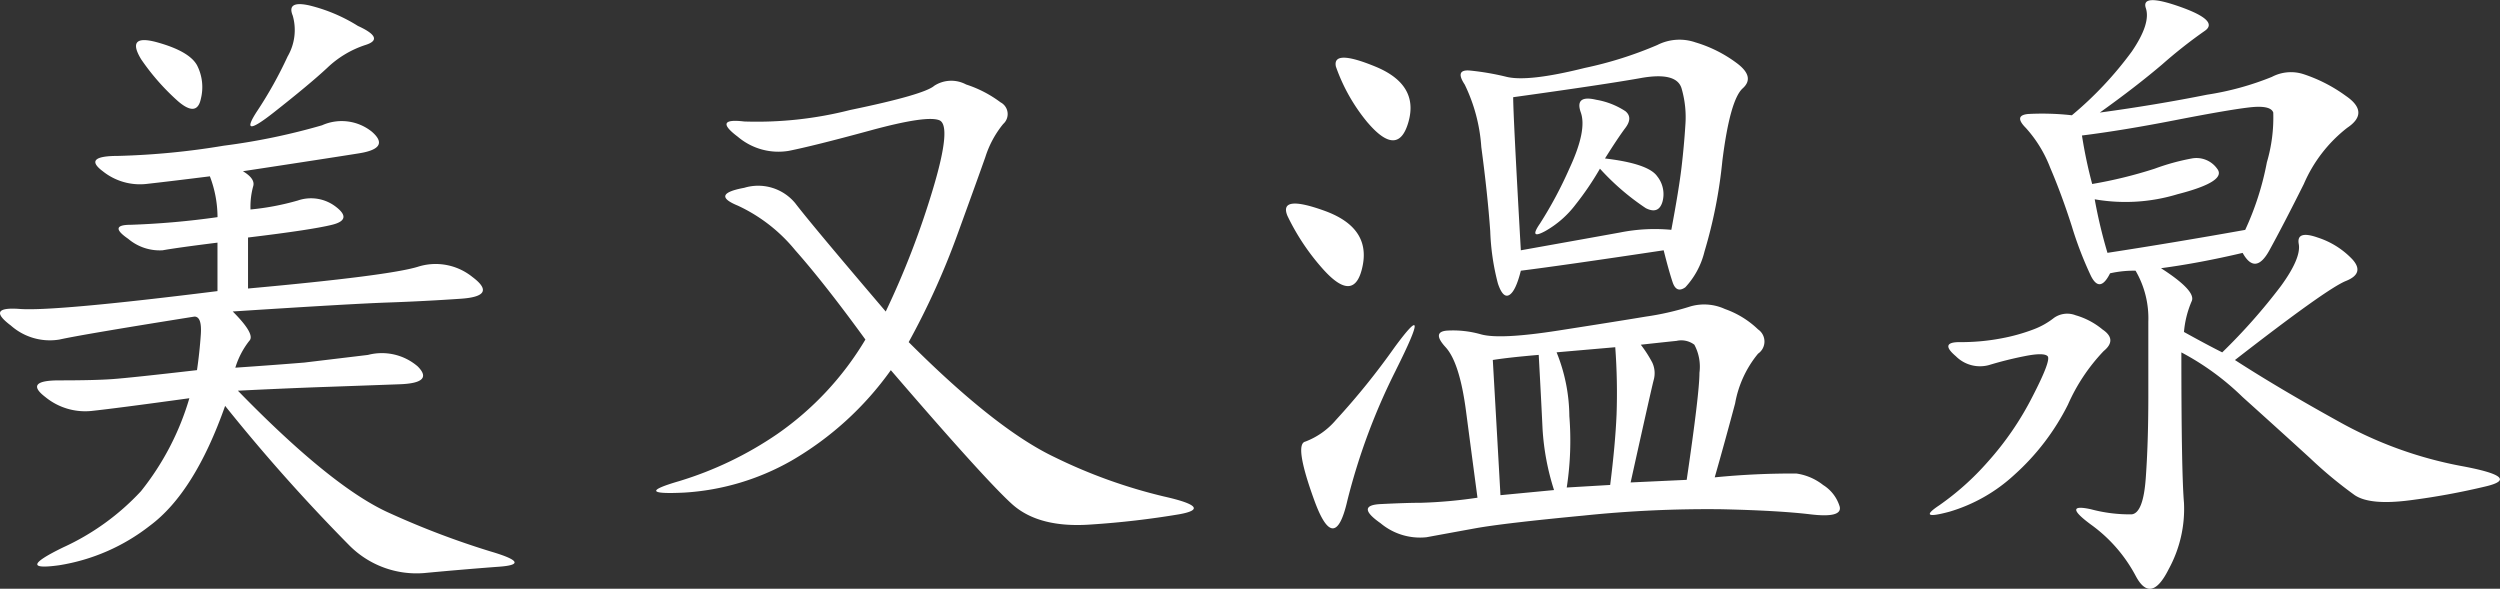 <svg xmlns="http://www.w3.org/2000/svg" width="191.436" height="45.081" viewBox="0 0 191.436 45.081">
  <rect x="0" y="0" width="191.436" height="45.081" fill="#333333" stroke="none"/>
  <path id="spa01_title" d="M22.852-21.875q-3.125.391-4.2.586a3.727,3.727,0,0,1-2.637-.879q-1.563-1.074.2-1.074a61.962,61.962,0,0,0,6.641-.586,8.846,8.846,0,0,0-.586-3.125q-3.125.391-4.883.586a4.55,4.55,0,0,1-3.32-.977q-1.563-1.172,1.172-1.172A57.863,57.863,0,0,0,23.34-29.3a49.6,49.6,0,0,0,7.52-1.562,3.685,3.685,0,0,1,3.809.488q1.465,1.27-.977,1.66T24.8-27.344q.977.586.781,1.172a5.925,5.925,0,0,0-.2,1.758A19.775,19.775,0,0,0,29-25.1a3.11,3.11,0,0,1,2.93.488q1.27.977-.293,1.367t-6.445.977v3.906q10.742-.977,12.988-1.66a4.482,4.482,0,0,1,4.2.781q1.953,1.465-.879,1.66t-5.664.293q-2.832.1-11.816.684,1.758,1.758,1.27,2.246A6.26,6.26,0,0,0,24.219-12.3q2.93-.2,5.273-.391l4.883-.586a4.208,4.208,0,0,1,3.809.879q1.27,1.27-1.367,1.367t-5.566.2q-2.93.1-6.836.293,7.227,7.422,11.621,9.375a63.692,63.692,0,0,0,7.715,2.93q3.32.977.684,1.172t-5.762.488A7.25,7.25,0,0,1,32.91,1.27,137.433,137.433,0,0,1,23.438-9.375Q21.094-2.734,17.676-.2a15.124,15.124,0,0,1-6.934,3.027q-3.516.488.293-1.367a18.745,18.745,0,0,0,5.957-4.3A20.706,20.706,0,0,0,20.7-9.961q-5.664.781-7.52.977a4.812,4.812,0,0,1-3.516-1.074q-1.66-1.27,1.074-1.27t4.1-.1q1.367-.1,6.445-.684.2-1.367.293-2.734t-.488-1.367Q12.5-14.844,10.742-14.453a4.5,4.5,0,0,1-3.711-1.074q-1.953-1.465.684-1.27t15.137-1.367Zm10.742-16.6q2.148.977.586,1.465a7.663,7.663,0,0,0-2.93,1.758q-1.367,1.27-4.1,3.418t-1.27-.1a31.3,31.3,0,0,0,2.344-4.2,4.012,4.012,0,0,0,.391-3.125q-.488-1.172,1.27-.781A12.619,12.619,0,0,1,33.594-38.477Zm-16.6,2.539q-1.172-1.953,1.27-1.27t3.027,1.758a3.663,3.663,0,0,1,.293,2.539q-.293,1.465-1.758.2A17.561,17.561,0,0,1,16.992-35.937Zm58.789,21.68q6.641,6.641,11.133,8.789a40.029,40.029,0,0,0,8.4,3.027q3.906.879,1.172,1.367a67.1,67.1,0,0,1-6.738.781q-4,.293-6.055-1.562T74.414-12.109A24.308,24.308,0,0,1,66.8-5.176a18.858,18.858,0,0,1-8.2,2.441q-4.1.2-.391-.879a27.338,27.338,0,0,0,7.52-3.613,23.365,23.365,0,0,0,6.738-7.227q-3.125-4.3-5.371-6.836A12.432,12.432,0,0,0,62.7-24.707q-2.148-.879.488-1.367A3.679,3.679,0,0,1,67.09-24.9q1.27,1.66,6.934,8.3a64.943,64.943,0,0,0,3.613-9.375q1.465-4.883.488-5.273t-5.273.781q-4.3,1.172-6.25,1.563A4.8,4.8,0,0,1,62.7-29.98q-1.953-1.465.488-1.172a28.849,28.849,0,0,0,8.105-.879q5.664-1.172,6.445-1.855a2.4,2.4,0,0,1,2.441-.1,9.031,9.031,0,0,1,2.637,1.367,1.014,1.014,0,0,1,.2,1.66,7.654,7.654,0,0,0-1.367,2.539q-.586,1.66-2.148,5.957A58.415,58.415,0,0,1,75.781-14.258ZM119.336-2.344q-.391-2.93-.879-6.641t-1.562-4.883q-1.074-1.172.1-1.27a7.794,7.794,0,0,1,2.637.293q1.465.391,5.859-.293t6.738-1.074a21.088,21.088,0,0,0,3.418-.781,3.805,3.805,0,0,1,2.637.2,7.01,7.01,0,0,1,2.539,1.563,1.125,1.125,0,0,1,0,1.855,8.245,8.245,0,0,0-1.758,3.809q-.781,2.93-1.562,5.664a60.233,60.233,0,0,1,6.25-.293,4.267,4.267,0,0,1,2.051.879,2.946,2.946,0,0,1,1.27,1.66q.2.879-2.246.586t-6.836-.391a92.066,92.066,0,0,0-10.547.488q-6.152.586-8.3.977T115.43.684a4.712,4.712,0,0,1-3.516-1.074q-1.953-1.367,0-1.465t3.125-.1A36.353,36.353,0,0,0,119.336-2.344Zm14.258-18.945q-7.812,1.172-10.937,1.563-.391,1.562-.879,1.855t-.879-.879a18.188,18.188,0,0,1-.586-4q-.2-2.832-.684-6.445a12.887,12.887,0,0,0-1.27-4.785q-.781-1.172.391-1.074a19.926,19.926,0,0,1,2.832.488q1.66.391,5.957-.684a29.585,29.585,0,0,0,5.566-1.758,3.746,3.746,0,0,1,2.93-.2,10.057,10.057,0,0,1,3.125,1.563q1.465,1.074.488,1.953t-1.562,5.566a36.654,36.654,0,0,1-1.367,6.934,6.145,6.145,0,0,1-1.465,2.734q-.684.488-.977-.391T133.594-21.289Zm-10.937,0q5.469-.977,7.617-1.367a13.553,13.553,0,0,1,3.906-.2q.586-3.125.781-4.785t.293-3.223a7.908,7.908,0,0,0-.293-2.832q-.391-1.27-3.125-.781t-9.766,1.465Q122.07-31.641,122.656-21.289Zm12.7,17.578q.977-6.641.977-8.2a3.561,3.561,0,0,0-.391-2.148,1.662,1.662,0,0,0-1.367-.293q-.977.1-2.734.293a9.305,9.305,0,0,1,.879,1.367,1.932,1.932,0,0,1,.1,1.367q-.2.781-1.758,7.813Zm-5.859.391q.391-3.125.488-5.371a47.674,47.674,0,0,0-.1-5.176l-4.492.391a13.255,13.255,0,0,1,.977,4.883,23.682,23.682,0,0,1-.2,5.469Zm-4.3.391a18.979,18.979,0,0,1-.879-4.687q-.1-2.148-.293-5.664-2.344.2-3.516.391.391,6.836.586,10.352Zm-12.109-9.18a48.055,48.055,0,0,0-3.711,9.961q-.977,4.3-2.539,0t-.684-4.492A5.747,5.747,0,0,0,108.5-8.3a55.591,55.591,0,0,0,4.492-5.566Q116.016-17.969,113.086-12.109ZM129.1-28.32q3.32.391,4,1.367A2.187,2.187,0,0,1,133.5-25q-.293.977-1.27.488a18.726,18.726,0,0,1-3.516-3.027,22.537,22.537,0,0,1-1.855,2.734,7.6,7.6,0,0,1-2.344,2.051q-1.27.684-.391-.586a31.2,31.2,0,0,0,2.246-4.2q1.367-2.93.879-4.3t1.172-.977a5.854,5.854,0,0,1,2.246.879q.586.488,0,1.27T129.1-28.32Zm-21.484,8.594a17.421,17.421,0,0,1-2.832-4.2q-.684-1.66,2.832-.391t2.93,4.2Q109.961-17.187,107.617-19.727Zm3.32-11.328a13.862,13.862,0,0,1-2.441-4.3q-.293-1.367,3.027,0t2.539,4.2Q113.281-28.32,110.938-31.055Zm56.055-.781q4.3-.586,8.2-1.367a22.116,22.116,0,0,0,4.98-1.367,3.128,3.128,0,0,1,2.441-.2,11.7,11.7,0,0,1,3.223,1.66q1.855,1.27.1,2.441a10.917,10.917,0,0,0-3.32,4.3q-1.563,3.125-2.637,5.078t-2.051.2q-3.32.781-6.25,1.172,2.734,1.758,2.344,2.539a7.583,7.583,0,0,0-.586,2.344q1.758.977,2.93,1.563a44.9,44.9,0,0,0,4.492-5.078q1.563-2.148,1.367-3.223t1.465-.488a6.325,6.325,0,0,1,2.637,1.66q.977,1.074-.488,1.66t-8.5,6.055q3.32,2.148,7.91,4.688a30.8,30.8,0,0,0,9.375,3.418q4.785.879,1.953,1.563a54.9,54.9,0,0,1-5.859,1.074q-3.027.391-4.2-.391a32.607,32.607,0,0,1-3.418-2.832q-2.246-2.051-5.176-4.687a20.27,20.27,0,0,0-4.687-3.418q0,9.18.2,11.523a9.6,9.6,0,0,1-1.172,5.078q-1.367,2.734-2.539.488a11.421,11.421,0,0,0-3.418-3.906q-2.246-1.66,0-1.172a11.478,11.478,0,0,0,3.125.391q.879-.1,1.074-2.734t.2-6.152V-15.82a7.244,7.244,0,0,0-.977-3.906,8.217,8.217,0,0,0-1.953.2q-.781,1.562-1.465.2a27.852,27.852,0,0,1-1.465-3.809q-.781-2.441-1.66-4.492a9.717,9.717,0,0,0-1.855-3.027q-.977-.977.2-1.074a20.463,20.463,0,0,1,3.32.1,27.5,27.5,0,0,0,4.59-4.883q1.465-2.148,1.074-3.32t2.637-.1q3.027,1.074,1.855,1.855a36.805,36.805,0,0,0-3.223,2.539Q169.727-33.789,166.992-31.836Zm-.586,5.469a34.147,34.147,0,0,0,4.785-1.172,17.356,17.356,0,0,1,2.832-.781,1.948,1.948,0,0,1,1.953.781q.781.977-3.027,1.953a13.682,13.682,0,0,1-6.348.391,37.8,37.8,0,0,0,.977,4.1q5.078-.781,10.547-1.758a22.007,22.007,0,0,0,1.66-5.176,12.1,12.1,0,0,0,.488-3.809q-.2-.586-1.855-.391t-5.664.977q-4,.781-7.129,1.172A35.2,35.2,0,0,0,166.406-26.367Zm.781,11.133q1.172.781.1,1.66a14.269,14.269,0,0,0-2.734,4.1,18.085,18.085,0,0,1-4.1,5.371,12.546,12.546,0,0,1-4.98,2.832q-2.539.684-.781-.488a20.691,20.691,0,0,0,3.711-3.32,23.2,23.2,0,0,0,3.418-4.98q1.465-2.832,1.172-3.125t-1.758,0a27.944,27.944,0,0,0-2.734.684,2.61,2.61,0,0,1-2.539-.684q-1.27-1.074.293-1.074a16.462,16.462,0,0,0,3.223-.293,14.16,14.16,0,0,0,2.441-.684,5.805,5.805,0,0,0,1.563-.879,1.761,1.761,0,0,1,1.66-.2A5.663,5.663,0,0,1,167.188-15.234Z" transform="translate(-6.199 40.455)" fill="#fff"/>
</svg>
